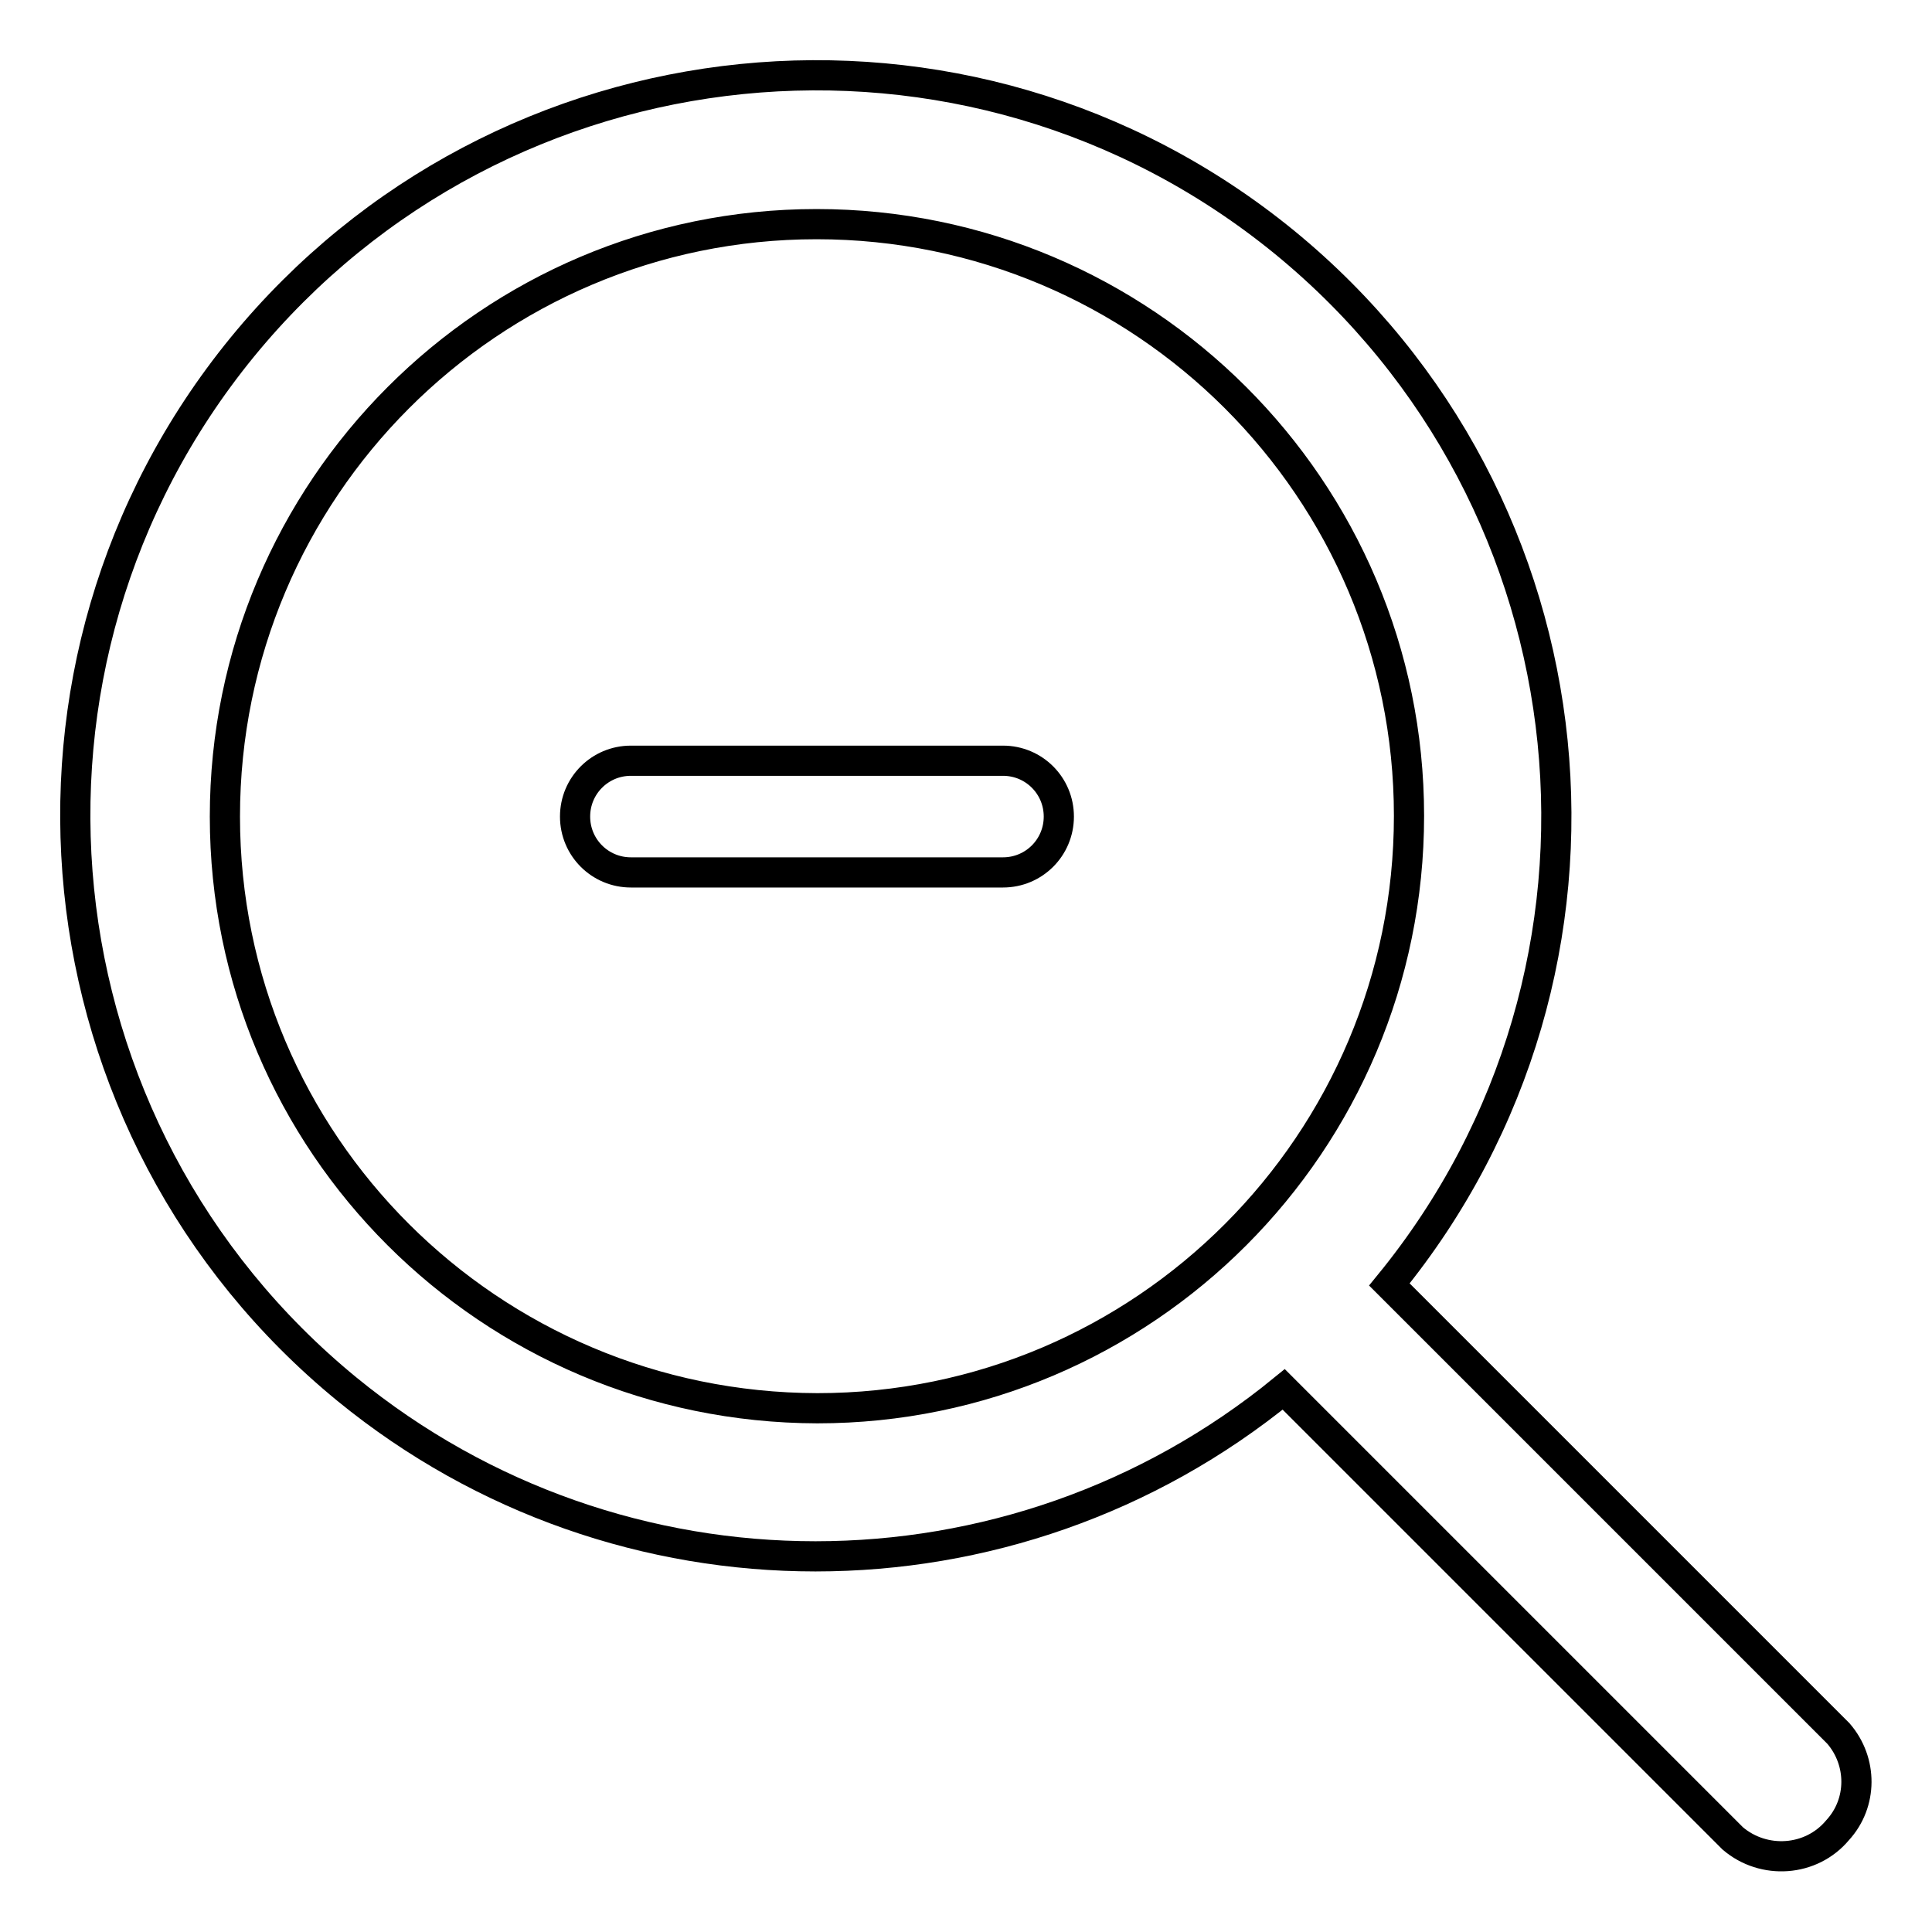 <?xml version="1.0" encoding="utf-8"?>
<!-- Svg Vector Icons : http://www.onlinewebfonts.com/icon -->
<!DOCTYPE svg PUBLIC "-//W3C//DTD SVG 1.1//EN" "http://www.w3.org/Graphics/SVG/1.1/DTD/svg11.dtd">
<svg version="1.1" xmlns="http://www.w3.org/2000/svg" xmlns:xlink="http://www.w3.org/1999/xlink" x="0px" y="0px" viewBox="0 0 256 256" enable-background="new 0 0 256 256" xml:space="preserve">
<g> <path stroke-width="4" fill-opacity="0" stroke="#000000"  d="M243.6,229.7l-59.5-59.5c34.3-42,28-103.8-13.9-138.1c-42-34.3-103.8-28-138.1,13.9 c-34.3,42-28,103.8,13.9,138.1c36.1,29.5,88,29.5,124.1,0l59.5,59.5c4.1,3.5,10.4,3.1,13.9-1.1 C246.8,238.9,246.8,233.4,243.6,229.7L243.6,229.7z M29.8,108.2c0-43.3,35.1-78.5,78.4-78.5c43.3,0,78.5,35.1,78.5,78.4 c0,43.3-35.1,78.5-78.4,78.5c0,0,0,0,0,0C64.9,186.5,29.8,151.5,29.8,108.2z"/> <path stroke-width="4" fill-opacity="0" stroke="#000000"  d="M83.6,115.6c-4.1,0-7.4-3.3-7.4-7.4c0-4.1,3.3-7.4,7.4-7.4h49.3c4.1,0,7.4,3.3,7.4,7.4 c0,4.1-3.3,7.4-7.4,7.4H83.6z"/></g>
</svg>